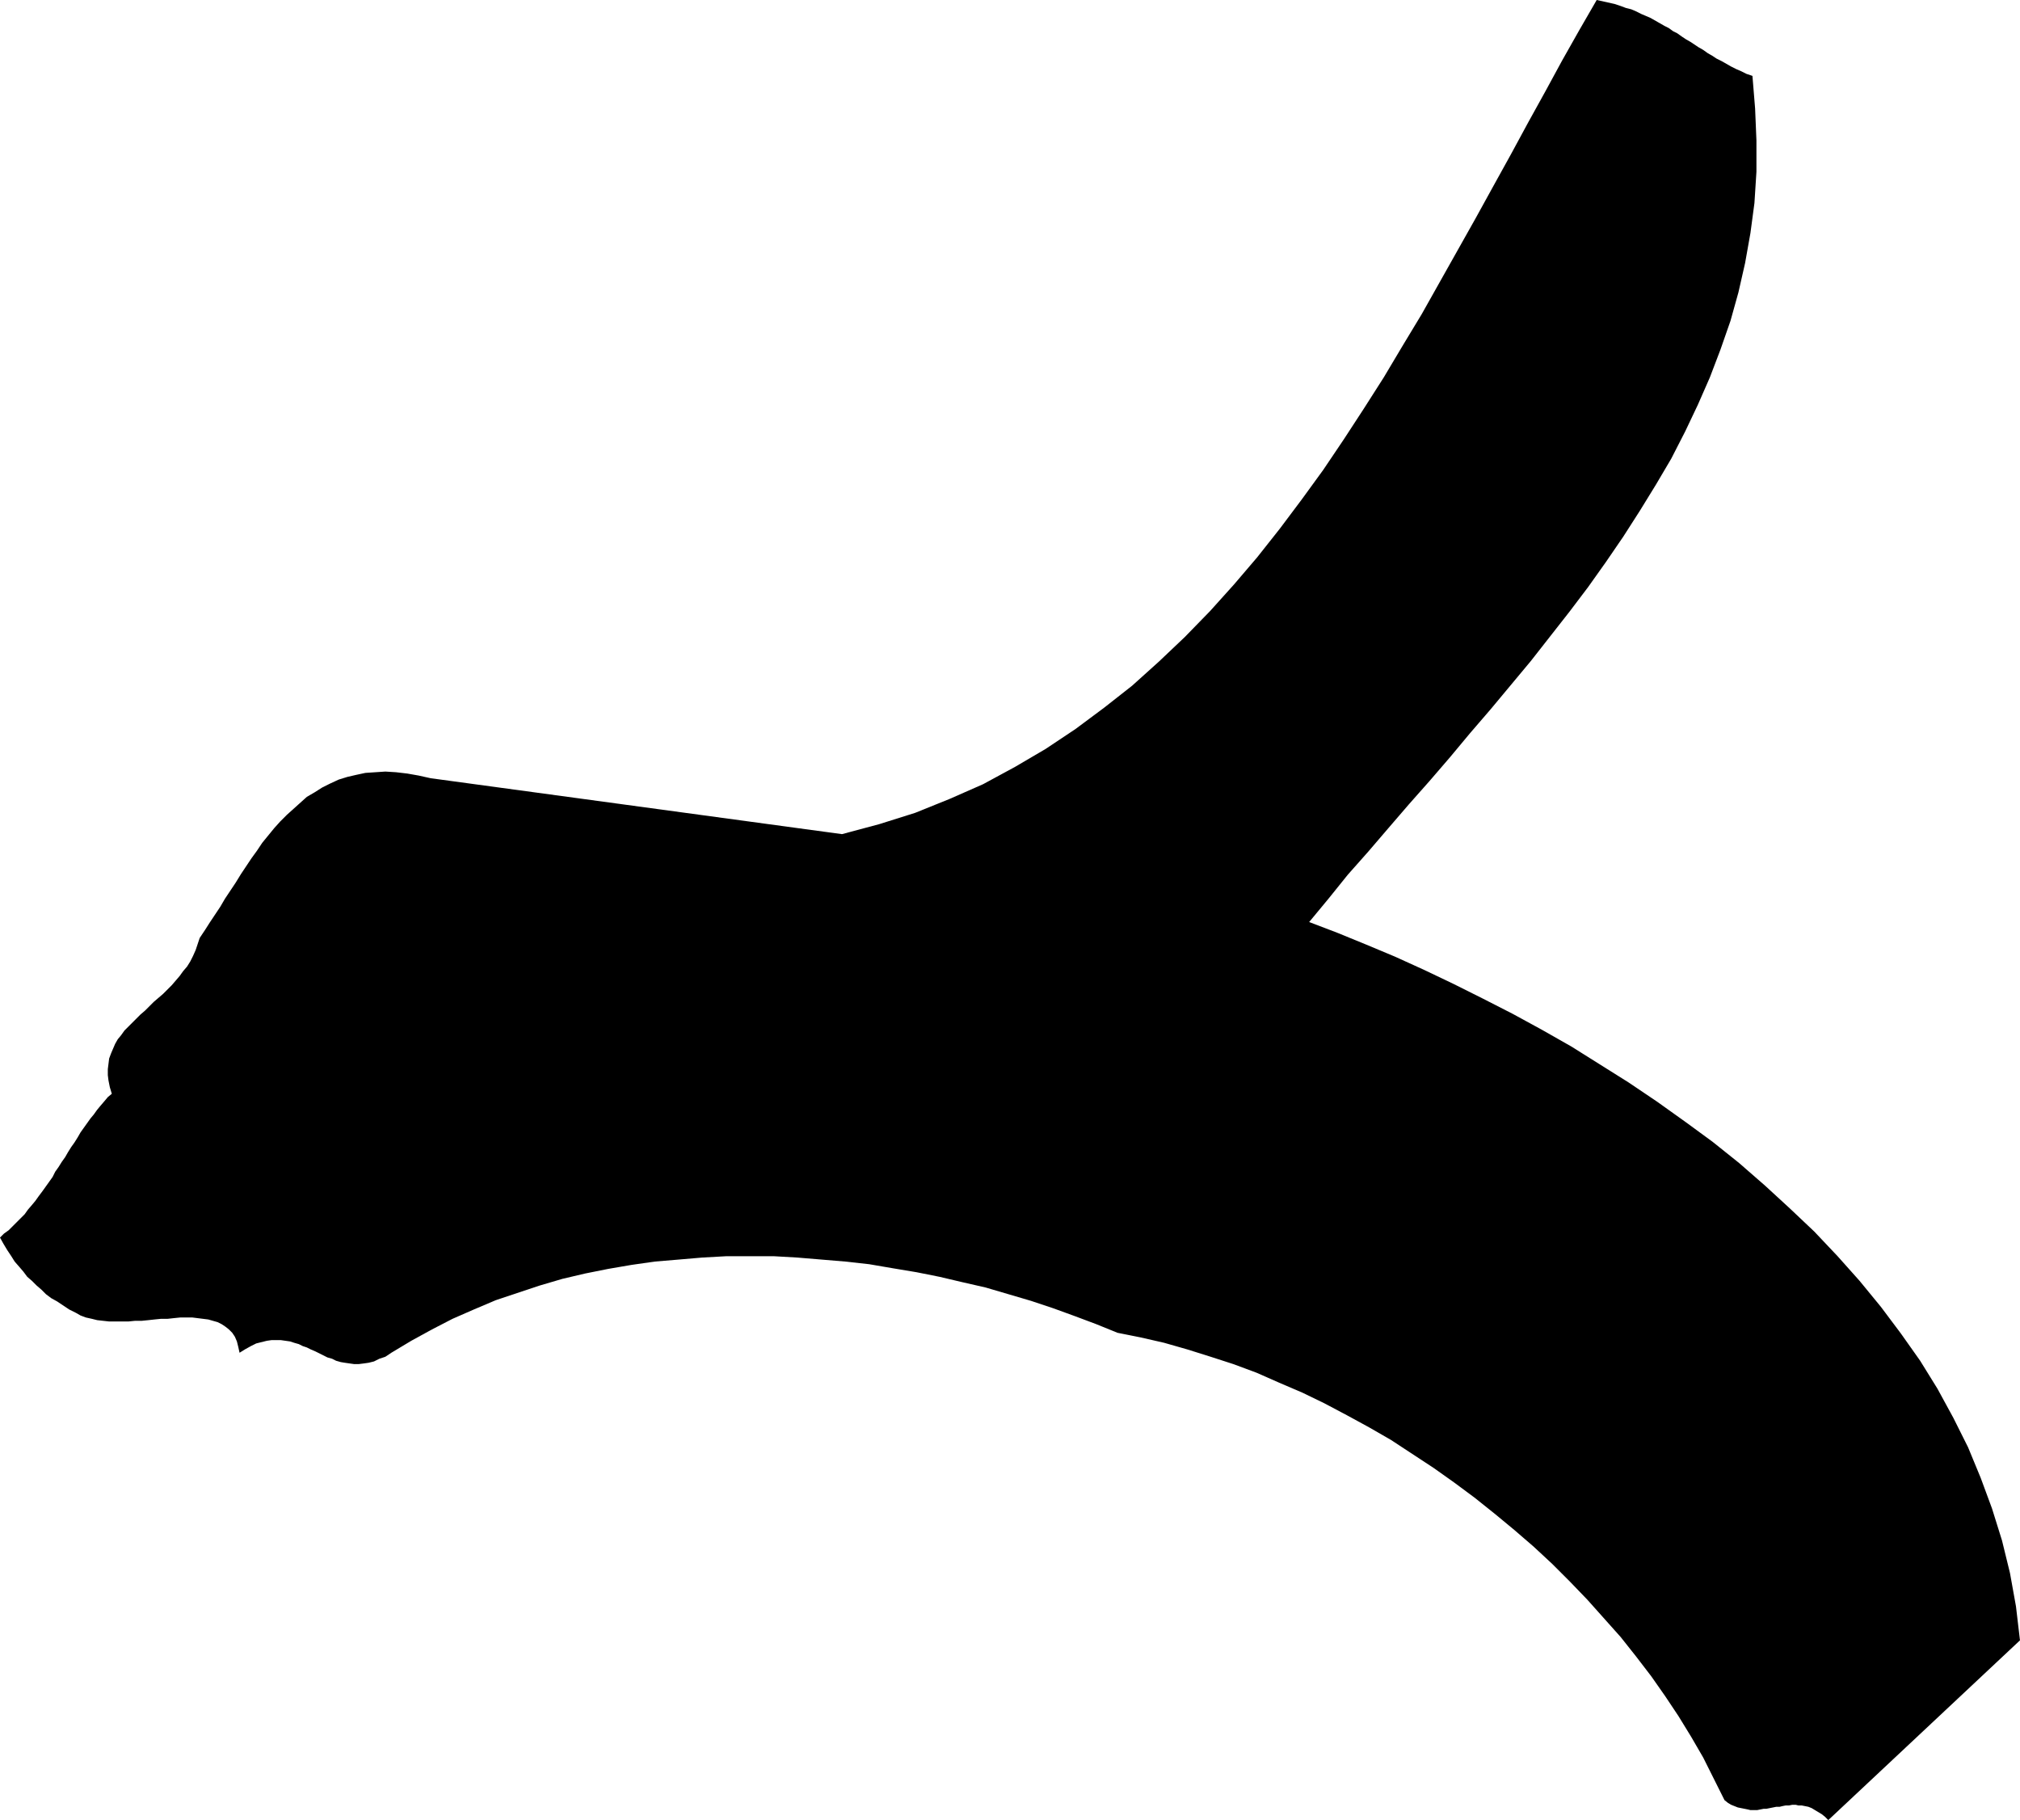<?xml version="1.0" encoding="UTF-8" standalone="no"?>
<svg
   version="1.0"
   width="129.766mm"
   height="116.899mm"
   id="svg1"
   sodipodi:docname="Stroke 21.wmf"
   xmlns:inkscape="http://www.inkscape.org/namespaces/inkscape"
   xmlns:sodipodi="http://sodipodi.sourceforge.net/DTD/sodipodi-0.dtd"
   xmlns="http://www.w3.org/2000/svg"
   xmlns:svg="http://www.w3.org/2000/svg">
  <sodipodi:namedview
     id="namedview1"
     pagecolor="#ffffff"
     bordercolor="#000000"
     borderopacity="0.25"
     inkscape:showpageshadow="2"
     inkscape:pageopacity="0.0"
     inkscape:pagecheckerboard="0"
     inkscape:deskcolor="#d1d1d1"
     inkscape:document-units="mm" />
  <defs
     id="defs1">
    <pattern
       id="WMFhbasepattern"
       patternUnits="userSpaceOnUse"
       width="6"
       height="6"
       x="0"
       y="0" />
  </defs>
  <path
     style="fill:#000000;fill-opacity:1;fill-rule:evenodd;stroke:none"
     d="m 425.492,18.423 0.646,7.919 0.323,7.757 v 7.595 l -0.485,7.595 -0.97,7.272 -1.293,7.272 -1.616,7.111 -1.939,6.949 -2.424,6.949 -2.586,6.787 -2.909,6.626 -3.07,6.464 -3.394,6.626 -3.717,6.303 -3.878,6.303 -4.04,6.303 -4.202,6.141 -4.363,6.141 -4.525,5.979 -4.686,5.979 -4.686,5.979 -4.848,5.818 -4.848,5.818 -5.01,5.818 -4.848,5.818 -5.01,5.818 -5.01,5.656 -5.01,5.818 -4.848,5.656 -5.01,5.656 -4.686,5.818 -4.686,5.656 6.787,2.586 7.11,2.909 6.949,2.909 7.11,3.232 7.11,3.394 7.11,3.555 7.272,3.717 7.11,3.878 7.11,4.04 6.949,4.363 6.949,4.363 6.949,4.686 6.787,4.848 6.626,4.848 6.464,5.171 6.302,5.494 5.979,5.494 5.979,5.656 5.656,5.979 5.333,5.979 5.171,6.303 4.848,6.464 4.686,6.626 4.202,6.787 3.878,7.111 3.555,7.111 3.07,7.434 2.747,7.434 2.424,7.757 1.939,7.919 1.454,8.08 0.97,8.242 -46.541,43.633 -0.808,-0.808 -0.808,-0.646 -0.808,-0.485 -0.808,-0.485 -0.808,-0.485 -0.808,-0.323 -0.808,-0.162 -0.808,-0.162 h -0.808 l -0.646,-0.162 h -0.808 l -0.808,0.162 h -0.808 l -0.808,0.162 -0.646,0.162 h -0.808 l -0.808,0.162 -0.808,0.162 -0.808,0.162 h -0.646 l -0.808,0.162 -0.808,0.162 h -0.808 -0.808 l -0.646,-0.162 -0.808,-0.162 -0.808,-0.162 -0.808,-0.162 -0.808,-0.323 -0.808,-0.323 -0.808,-0.485 -0.808,-0.646 -2.586,-5.171 -2.586,-5.171 -2.909,-5.01 -3.07,-5.01 -3.232,-4.848 -3.394,-4.848 -3.717,-4.848 -3.717,-4.686 -4.04,-4.525 -4.04,-4.525 -4.202,-4.363 -4.363,-4.363 -4.525,-4.202 -4.686,-4.04 -4.686,-3.878 -4.848,-3.878 -5.01,-3.717 -5.01,-3.555 -5.171,-3.394 -5.171,-3.394 -5.333,-3.07 -5.333,-2.909 -5.494,-2.909 -5.333,-2.586 -5.656,-2.424 -5.494,-2.424 -5.656,-2.101 -5.494,-1.778 -5.656,-1.778 -5.656,-1.616 -5.656,-1.293 -5.656,-1.131 -5.171,-2.101 -5.171,-1.939 -5.333,-1.939 -5.333,-1.778 -5.494,-1.616 -5.494,-1.616 -5.656,-1.293 -5.494,-1.293 -5.656,-1.131 -5.818,-0.97 -5.656,-0.97 -5.818,-0.646 -5.818,-0.485 -5.818,-0.485 -5.656,-0.323 h -5.818 -5.818 l -5.818,0.323 -5.656,0.485 -5.818,0.485 -5.656,0.808 -5.656,0.97 -5.656,1.131 -5.494,1.293 -5.494,1.616 -5.333,1.778 -5.333,1.778 -5.333,2.262 -5.171,2.262 -5.01,2.586 -5.01,2.747 -4.848,2.909 -1.454,0.97 -1.454,0.485 -1.293,0.646 -1.293,0.323 -1.131,0.162 -1.293,0.162 h -1.131 l -1.131,-0.162 -1.131,-0.162 -0.97,-0.162 -1.131,-0.323 -0.97,-0.485 -1.131,-0.323 -0.97,-0.485 -0.97,-0.485 -0.97,-0.485 -1.131,-0.485 -0.97,-0.485 -0.97,-0.323 -0.97,-0.485 -1.131,-0.323 -0.97,-0.323 -1.131,-0.162 -1.131,-0.162 h -1.131 -1.131 l -1.131,0.162 -1.293,0.323 -1.293,0.323 -1.293,0.646 -1.454,0.808 -1.293,0.808 -0.323,-1.454 -0.323,-1.293 -0.485,-1.131 -0.646,-0.97 -0.808,-0.808 -0.808,-0.646 -0.97,-0.646 -0.97,-0.485 -1.131,-0.323 -1.131,-0.323 -1.293,-0.162 -1.293,-0.162 -1.293,-0.162 h -1.454 -1.454 l -1.616,0.162 -1.454,0.162 h -1.616 l -1.616,0.162 -1.454,0.162 -1.616,0.162 h -1.616 l -1.616,0.162 H 29.573 28.118 26.502 l -1.454,-0.162 -1.454,-0.162 -1.293,-0.323 -1.454,-0.323 -1.293,-0.485 -1.131,-0.646 -1.616,-0.808 -1.454,-0.97 -1.454,-0.97 -1.454,-0.808 -1.293,-0.97 -1.131,-1.131 L 8.888,312.055 7.757,310.924 6.626,309.954 5.656,308.661 4.686,307.53 3.555,306.237 2.747,304.944 1.778,303.49 0.808,301.874 0,300.419 l 0.97,-0.97 1.131,-0.808 0.97,-0.97 0.97,-0.97 0.97,-0.97 0.97,-0.97 0.808,-1.131 0.97,-1.131 0.808,-0.97 0.808,-1.131 0.97,-1.293 0.808,-1.131 0.808,-1.131 0.808,-1.131 0.646,-1.293 0.808,-1.131 0.808,-1.293 0.808,-1.131 0.646,-1.131 0.808,-1.293 0.808,-1.131 0.808,-1.293 0.646,-1.131 0.808,-1.131 0.808,-1.131 0.808,-1.131 0.808,-0.97 0.808,-1.131 0.808,-0.97 0.97,-1.131 0.808,-0.97 0.97,-0.808 -0.485,-1.616 -0.323,-1.616 -0.162,-1.293 v -1.454 l 0.162,-1.293 0.162,-1.293 0.485,-1.293 0.485,-1.131 0.485,-1.131 0.646,-1.131 0.808,-0.97 0.808,-1.131 0.97,-0.97 0.97,-0.97 0.97,-0.97 0.97,-0.97 1.131,-0.97 1.131,-1.131 0.97,-0.97 1.131,-0.97 1.131,-0.97 0.97,-0.97 1.131,-1.131 0.97,-1.131 0.97,-1.131 0.808,-1.131 0.97,-1.131 0.808,-1.293 0.646,-1.293 0.646,-1.454 0.485,-1.454 0.485,-1.454 1.293,-1.939 1.131,-1.778 1.293,-1.939 1.293,-1.939 1.131,-1.939 1.293,-1.939 1.293,-1.939 1.293,-2.101 1.293,-1.939 1.293,-1.939 1.293,-1.778 1.293,-1.939 1.454,-1.778 1.454,-1.778 1.454,-1.616 1.616,-1.616 1.616,-1.454 1.616,-1.454 1.616,-1.454 1.939,-1.131 1.778,-1.131 1.939,-0.97 2.101,-0.97 2.101,-0.646 2.101,-0.485 2.262,-0.485 2.424,-0.162 2.424,-0.162 2.586,0.162 2.747,0.323 2.747,0.485 2.909,0.646 99.869,13.575 9.05,-2.424 8.726,-2.747 8.403,-3.394 8.08,-3.555 7.757,-4.202 7.434,-4.363 7.272,-4.848 6.949,-5.171 6.787,-5.333 6.464,-5.818 6.302,-5.979 6.141,-6.303 5.818,-6.464 5.656,-6.626 5.494,-6.949 5.333,-7.111 5.171,-7.111 5.01,-7.434 4.848,-7.434 4.848,-7.595 4.525,-7.595 4.686,-7.757 4.363,-7.757 4.363,-7.757 4.363,-7.757 4.363,-7.919 4.202,-7.595 4.202,-7.757 4.202,-7.595 4.04,-7.434 4.202,-7.434 L 387.678,0 l 1.454,0.323 1.454,0.323 1.454,0.323 1.454,0.485 1.293,0.485 1.293,0.323 1.131,0.485 1.293,0.646 1.131,0.485 1.131,0.485 1.131,0.646 1.131,0.646 1.131,0.646 0.97,0.485 1.131,0.808 0.97,0.485 1.131,0.808 0.97,0.646 1.131,0.646 0.97,0.646 0.97,0.646 1.131,0.646 1.131,0.808 1.131,0.646 0.97,0.646 1.293,0.646 1.131,0.646 1.131,0.646 1.293,0.646 1.131,0.485 1.293,0.646 z"
     id="path1" />
</svg>
